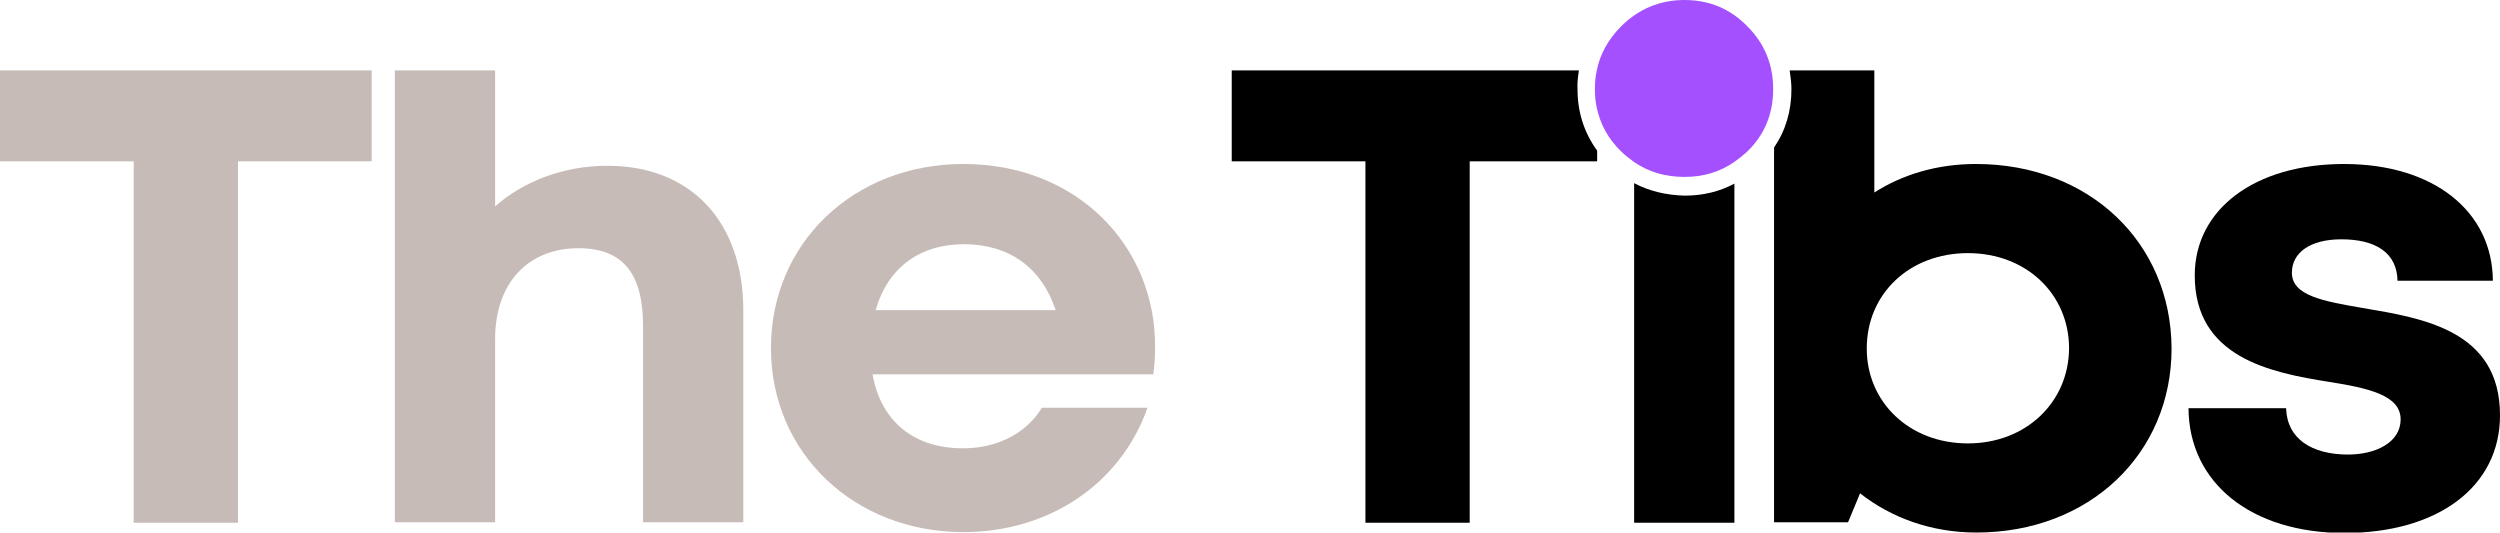 <?xml version="1.0" encoding="utf-8"?>
<!-- Generator: Adobe Illustrator 27.0.0, SVG Export Plug-In . SVG Version: 6.00 Build 0)  -->
<svg version="1.1" id="Layer_1" xmlns="http://www.w3.org/2000/svg" xmlns:xlink="http://www.w3.org/1999/xlink" x="0px" y="0px"
	 viewBox="0 0 561 119.5" style="enable-background:new 0 0 561 119.5;" xml:space="preserve">
<style type="text/css">
	.st0{fill:none;}
	.st1{fill:#C6BBB6;}
	.st2{fill:#A550FF;}
</style>
<g>
	<path class="st0" d="M216.2,54.9c-10,0-17.1,5.5-19.8,14.8h40.3C233.6,60,226.3,54.9,216.2,54.9z"/>
	<polygon class="st1" points="0,36.2 30,36.2 30,117.3 53.4,117.3 53.4,36.2 83.4,36.2 83.4,15.8 0,15.8 	"/>
	<path class="st1" d="M136.3,37.2L136.3,37.2c-9.9,0-18.8,3.5-25.2,9.1V15.8H88.6v101.4h22.5V76.1c0-12.7,7.5-20.4,18.7-20.4
		c10.1,0,14.5,5.8,14.5,17.5v44h22.5V69.7C166.8,49.8,155.1,37.2,136.3,37.2z"/>
	<path class="st1" d="M216.2,36.8c-24.7,0-43.2,17.8-43.2,41.3c0,23.5,18.6,41.3,43.2,41.3c19.3,0,35.3-10.9,41.3-27.9h-23.7
		c-3.4,5.6-9.8,9.1-17.7,9.1c-10.9,0-18.4-5.9-20.3-16.6h63c0.3-2.1,0.4-4.1,0.4-6.2h0C259.3,55.3,241.8,36.8,216.2,36.8z
		 M196.5,69.6c2.6-9.3,9.7-14.8,19.8-14.8c10.1,0,17.4,5.2,20.6,14.8H196.5z"/>
	<path d="M530.1,69.1c-8.6-1.5-15.8-2.7-15.8-7.9c0-4.5,4.1-7.5,11.1-7.5c7.8,0,12.5,3.1,12.6,9.3h21.4
		c-0.1-15.6-13.3-26.2-33.4-26.2c-20.1,0-33.5,10.2-33.5,25c0,18.4,16.9,21.8,30.2,23.9c8.8,1.4,16,3,16,8.4c0,5.2-5.6,7.9-11.8,7.9
		c-8.1,0-13.7-3.5-13.9-10.4h-21.9c0.1,16.8,14.1,28,35,28l0,0c21,0,34.9-10.4,34.9-26.4C561,74.1,543.7,71.4,530.1,69.1z"/>
	<path class="st0" d="M441.6,56.7c-13.1,0-22.7,9.2-22.7,21.4c0,12.1,9.6,21.3,22.7,21.3v0c13.1,0,22.7-9.2,22.7-21.3
		C464.2,65.8,454.6,56.7,441.6,56.7z"/>
	<path d="M354.3,15.8h-77.9v20.4h30v81.1h23.4V36.2h28.6v-2.4c-2.9-4-4.4-8.6-4.4-13.7C353.9,18.6,354.1,17.2,354.3,15.8z"/>
	<path d="M366.7,41.1v76.2h22.5V41.2c-3.3,1.8-7.1,2.7-11.1,2.7C373.9,43.8,370.1,42.9,366.7,41.1z"/>
	<path d="M443.4,36.8c-8.6,0-16.4,2.3-22.8,6.4V15.8h-19c0.2,1.4,0.4,2.8,0.4,4.2c0,4.9-1.3,9.3-3.9,13.1v84.1h16.6l2.7-6.5
		c7,5.5,16,8.8,26.1,8.8c25.4,0,43.8-17.7,43.8-41.3C487.2,54.4,468.8,36.8,443.4,36.8z M441.6,99.5L441.6,99.5
		c-13.1,0-22.7-9.2-22.7-21.3c0-12.3,9.6-21.4,22.7-21.4s22.7,9.2,22.7,21.4C464.2,90.3,454.6,99.5,441.6,99.5z"/>
	<path class="st2" d="M392.1,5.9C388.3,2,383.6,0,378,0c-5.5,0-10.3,2-14.2,5.9c-2.9,2.9-4.8,6.3-5.5,10c-0.3,1.3-0.4,2.7-0.4,4.1
		c0,1.4,0.1,2.8,0.4,4.1c0.8,3.8,2.6,7.1,5.5,9.9c0.9,0.9,1.9,1.6,2.8,2.3c3.3,2.3,7.1,3.4,11.4,3.4c4.2,0,7.9-1.1,11.1-3.3
		c1-0.7,2-1.5,3-2.4c3.9-3.8,5.8-8.5,5.8-14C397.9,14.5,396,9.8,392.1,5.9z"/>
</g>
</svg>
